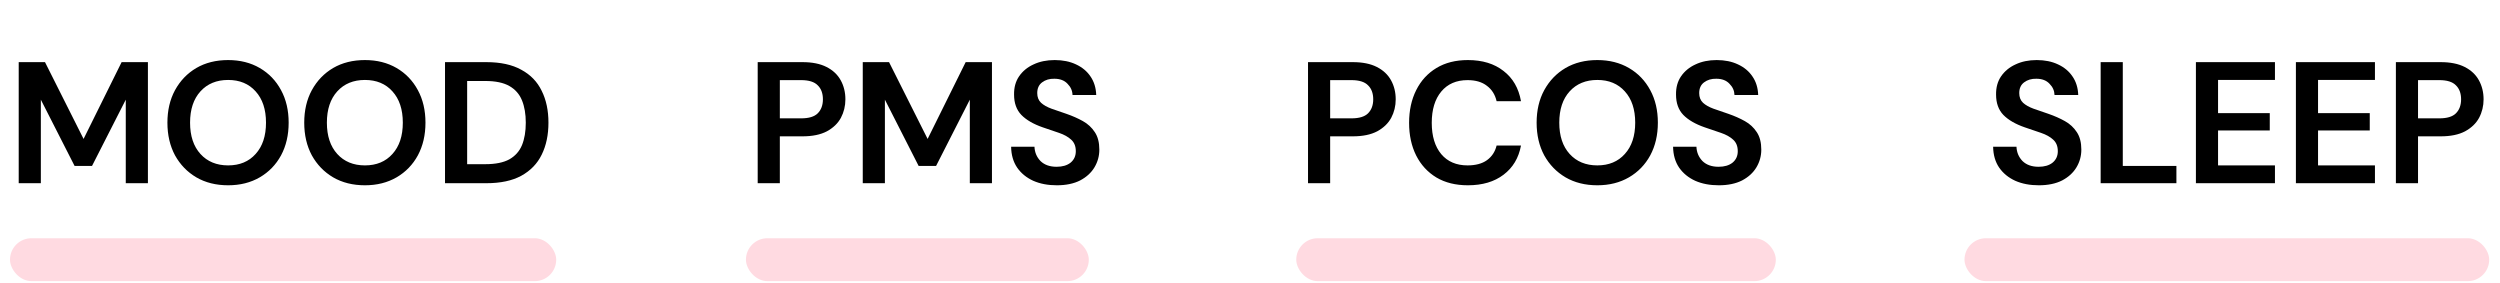 <svg width="318" height="36" viewBox="0 0 318 36" fill="none" xmlns="http://www.w3.org/2000/svg">
<rect x="1.272" y="30.304" width="69.478" height="5.457" rx="2.729" fill="#FFDAE1"/>
<path d="M2.38 23.304V7.904H5.724L10.63 17.672L15.47 7.904H18.814V23.304H15.998V12.678L11.707 21.104H9.486L5.196 12.678V23.304H2.38ZM29.017 23.568C27.477 23.568 26.128 23.23 24.969 22.556C23.825 21.881 22.923 20.95 22.263 19.762C21.618 18.559 21.295 17.173 21.295 15.604C21.295 14.034 21.618 12.656 22.263 11.468C22.923 10.265 23.825 9.326 24.969 8.652C26.128 7.977 27.477 7.64 29.017 7.64C30.543 7.64 31.885 7.977 33.043 8.652C34.202 9.326 35.104 10.265 35.749 11.468C36.395 12.656 36.717 14.034 36.717 15.604C36.717 17.173 36.395 18.559 35.749 19.762C35.104 20.95 34.202 21.881 33.043 22.556C31.885 23.23 30.543 23.568 29.017 23.568ZM29.017 21.038C30.484 21.038 31.65 20.554 32.515 19.586C33.395 18.618 33.835 17.29 33.835 15.604C33.835 13.917 33.395 12.59 32.515 11.622C31.65 10.654 30.484 10.17 29.017 10.17C27.551 10.17 26.377 10.654 25.497 11.622C24.617 12.59 24.177 13.917 24.177 15.604C24.177 17.29 24.617 18.618 25.497 19.586C26.377 20.554 27.551 21.038 29.017 21.038ZM46.42 23.568C44.88 23.568 43.53 23.23 42.372 22.556C41.228 21.881 40.326 20.95 39.666 19.762C39.02 18.559 38.698 17.173 38.698 15.604C38.698 14.034 39.02 12.656 39.666 11.468C40.326 10.265 41.228 9.326 42.372 8.652C43.53 7.977 44.88 7.64 46.42 7.64C47.945 7.64 49.287 7.977 50.446 8.652C51.604 9.326 52.506 10.265 53.152 11.468C53.797 12.656 54.12 14.034 54.12 15.604C54.12 17.173 53.797 18.559 53.152 19.762C52.506 20.95 51.604 21.881 50.446 22.556C49.287 23.23 47.945 23.568 46.42 23.568ZM46.42 21.038C47.886 21.038 49.052 20.554 49.918 19.586C50.798 18.618 51.238 17.29 51.238 15.604C51.238 13.917 50.798 12.59 49.918 11.622C49.052 10.654 47.886 10.17 46.42 10.17C44.953 10.17 43.78 10.654 42.9 11.622C42.02 12.59 41.58 13.917 41.58 15.604C41.58 17.29 42.02 18.618 42.9 19.586C43.78 20.554 44.953 21.038 46.42 21.038ZM56.606 23.304V7.904H61.864C63.668 7.904 65.149 8.226 66.308 8.872C67.481 9.502 68.347 10.397 68.904 11.556C69.476 12.7 69.762 14.049 69.762 15.604C69.762 17.158 69.476 18.515 68.904 19.674C68.347 20.818 67.481 21.712 66.308 22.358C65.149 22.988 63.668 23.304 61.864 23.304H56.606ZM59.422 20.884H61.732C63.023 20.884 64.042 20.678 64.79 20.268C65.538 19.842 66.073 19.241 66.396 18.464C66.719 17.672 66.88 16.718 66.88 15.604C66.88 14.504 66.719 13.558 66.396 12.766C66.073 11.974 65.538 11.365 64.79 10.94C64.042 10.514 63.023 10.302 61.732 10.302H59.422V20.884Z" fill="black"/>
<rect x="94.883" y="30.304" width="43.612" height="5.457" rx="2.729" fill="#FFDAE1"/>
<path d="M96.379 23.304V7.904H102.078C103.31 7.904 104.329 8.109 105.136 8.52C105.942 8.93 106.544 9.495 106.94 10.214C107.336 10.932 107.534 11.739 107.534 12.634C107.534 13.484 107.343 14.269 106.962 14.988C106.58 15.692 105.986 16.264 105.18 16.704C104.373 17.129 103.339 17.342 102.078 17.342H99.195V23.304H96.379ZM99.195 15.054H101.902C102.884 15.054 103.588 14.841 104.014 14.416C104.454 13.976 104.674 13.382 104.674 12.634C104.674 11.871 104.454 11.277 104.014 10.852C103.588 10.412 102.884 10.192 101.902 10.192H99.195V15.054ZM109.743 23.304V7.904H113.087L117.993 17.672L122.833 7.904H126.177V23.304H123.361V12.678L119.071 21.104H116.849L112.559 12.678V23.304H109.743ZM134.423 23.568C133.293 23.568 132.296 23.377 131.431 22.996C130.565 22.6 129.883 22.042 129.385 21.324C128.886 20.59 128.629 19.703 128.615 18.662H131.585C131.614 19.38 131.871 19.989 132.355 20.488C132.853 20.972 133.535 21.214 134.401 21.214C135.149 21.214 135.743 21.038 136.183 20.686C136.623 20.319 136.843 19.835 136.843 19.234C136.843 18.603 136.645 18.112 136.249 17.76C135.867 17.408 135.354 17.122 134.709 16.902C134.063 16.682 133.374 16.447 132.641 16.198C131.453 15.787 130.543 15.259 129.913 14.614C129.297 13.968 128.989 13.11 128.989 12.04C128.974 11.13 129.187 10.353 129.627 9.708C130.081 9.048 130.697 8.542 131.475 8.19C132.252 7.823 133.147 7.64 134.159 7.64C135.185 7.64 136.087 7.823 136.865 8.19C137.657 8.556 138.273 9.07 138.713 9.73C139.167 10.39 139.409 11.174 139.439 12.084H136.425C136.41 11.541 136.197 11.064 135.787 10.654C135.391 10.228 134.833 10.016 134.115 10.016C133.499 10.001 132.978 10.155 132.553 10.478C132.142 10.786 131.937 11.24 131.937 11.842C131.937 12.355 132.098 12.766 132.421 13.074C132.743 13.367 133.183 13.616 133.741 13.822C134.298 14.027 134.936 14.247 135.655 14.482C136.417 14.746 137.114 15.054 137.745 15.406C138.375 15.758 138.881 16.227 139.263 16.814C139.644 17.386 139.835 18.126 139.835 19.036C139.835 19.842 139.629 20.59 139.219 21.28C138.808 21.969 138.199 22.526 137.393 22.952C136.586 23.362 135.596 23.568 134.423 23.568Z" fill="black"/>
<rect x="164.884" y="30.304" width="61" height="5.457" rx="2.729" fill="#FFDAE1"/>
<path d="M166.38 23.304V7.904H172.078C173.31 7.904 174.329 8.109 175.136 8.52C175.942 8.93 176.544 9.495 176.94 10.214C177.336 10.932 177.534 11.739 177.534 12.634C177.534 13.484 177.343 14.269 176.962 14.988C176.58 15.692 175.986 16.264 175.18 16.704C174.373 17.129 173.339 17.342 172.078 17.342H169.196V23.304H166.38ZM169.196 15.054H171.902C172.884 15.054 173.588 14.841 174.014 14.416C174.454 13.976 174.674 13.382 174.674 12.634C174.674 11.871 174.454 11.277 174.014 10.852C173.588 10.412 172.884 10.192 171.902 10.192H169.196V15.054ZM186.717 23.568C185.162 23.568 183.827 23.238 182.713 22.578C181.598 21.903 180.74 20.972 180.139 19.784C179.537 18.581 179.237 17.195 179.237 15.626C179.237 14.056 179.537 12.67 180.139 11.468C180.74 10.265 181.598 9.326 182.713 8.652C183.827 7.977 185.162 7.64 186.717 7.64C188.565 7.64 190.075 8.102 191.249 9.026C192.437 9.935 193.177 11.218 193.471 12.876H190.369C190.178 12.04 189.767 11.387 189.137 10.918C188.521 10.434 187.699 10.192 186.673 10.192C185.25 10.192 184.135 10.676 183.329 11.644C182.522 12.612 182.119 13.939 182.119 15.626C182.119 17.312 182.522 18.64 183.329 19.608C184.135 20.561 185.25 21.038 186.673 21.038C187.699 21.038 188.521 20.818 189.137 20.378C189.767 19.923 190.178 19.3 190.369 18.508H193.471C193.177 20.092 192.437 21.331 191.249 22.226C190.075 23.12 188.565 23.568 186.717 23.568ZM203.18 23.568C201.64 23.568 200.29 23.23 199.132 22.556C197.988 21.881 197.086 20.95 196.426 19.762C195.78 18.559 195.458 17.173 195.458 15.604C195.458 14.034 195.78 12.656 196.426 11.468C197.086 10.265 197.988 9.326 199.132 8.652C200.29 7.977 201.64 7.64 203.18 7.64C204.705 7.64 206.047 7.977 207.206 8.652C208.364 9.326 209.266 10.265 209.912 11.468C210.557 12.656 210.88 14.034 210.88 15.604C210.88 17.173 210.557 18.559 209.912 19.762C209.266 20.95 208.364 21.881 207.206 22.556C206.047 23.23 204.705 23.568 203.18 23.568ZM203.18 21.038C204.646 21.038 205.812 20.554 206.678 19.586C207.558 18.618 207.998 17.29 207.998 15.604C207.998 13.917 207.558 12.59 206.678 11.622C205.812 10.654 204.646 10.17 203.18 10.17C201.713 10.17 200.54 10.654 199.66 11.622C198.78 12.59 198.34 13.917 198.34 15.604C198.34 17.29 198.78 18.618 199.66 19.586C200.54 20.554 201.713 21.038 203.18 21.038ZM218.624 23.568C217.495 23.568 216.497 23.377 215.632 22.996C214.767 22.6 214.085 22.042 213.586 21.324C213.087 20.59 212.831 19.703 212.816 18.662H215.786C215.815 19.38 216.072 19.989 216.556 20.488C217.055 20.972 217.737 21.214 218.602 21.214C219.35 21.214 219.944 21.038 220.384 20.686C220.824 20.319 221.044 19.835 221.044 19.234C221.044 18.603 220.846 18.112 220.45 17.76C220.069 17.408 219.555 17.122 218.91 16.902C218.265 16.682 217.575 16.447 216.842 16.198C215.654 15.787 214.745 15.259 214.114 14.614C213.498 13.968 213.19 13.11 213.19 12.04C213.175 11.13 213.388 10.353 213.828 9.708C214.283 9.048 214.899 8.542 215.676 8.19C216.453 7.823 217.348 7.64 218.36 7.64C219.387 7.64 220.289 7.823 221.066 8.19C221.858 8.556 222.474 9.07 222.914 9.73C223.369 10.39 223.611 11.174 223.64 12.084H220.626C220.611 11.541 220.399 11.064 219.988 10.654C219.592 10.228 219.035 10.016 218.316 10.016C217.7 10.001 217.179 10.155 216.754 10.478C216.343 10.786 216.138 11.24 216.138 11.842C216.138 12.355 216.299 12.766 216.622 13.074C216.945 13.367 217.385 13.616 217.942 13.822C218.499 14.027 219.137 14.247 219.856 14.482C220.619 14.746 221.315 15.054 221.946 15.406C222.577 15.758 223.083 16.227 223.464 16.814C223.845 17.386 224.036 18.126 224.036 19.036C224.036 19.842 223.831 20.59 223.42 21.28C223.009 21.969 222.401 22.526 221.594 22.952C220.787 23.362 219.797 23.568 218.624 23.568Z" fill="black"/>
<rect x="249.884" y="30.304" width="66.741" height="5.457" rx="2.729" fill="#FFDAE1"/>
<path d="M259.334 23.568C258.205 23.568 257.207 23.377 256.342 22.996C255.477 22.6 254.795 22.042 254.296 21.324C253.797 20.59 253.541 19.703 253.526 18.662H256.496C256.525 19.38 256.782 19.989 257.266 20.488C257.765 20.972 258.447 21.214 259.312 21.214C260.06 21.214 260.654 21.038 261.094 20.686C261.534 20.319 261.754 19.835 261.754 19.234C261.754 18.603 261.556 18.112 261.16 17.76C260.779 17.408 260.265 17.122 259.62 16.902C258.975 16.682 258.285 16.447 257.552 16.198C256.364 15.787 255.455 15.259 254.824 14.614C254.208 13.968 253.9 13.11 253.9 12.04C253.885 11.13 254.098 10.353 254.538 9.708C254.993 9.048 255.609 8.542 256.386 8.19C257.163 7.823 258.058 7.64 259.07 7.64C260.097 7.64 260.999 7.823 261.776 8.19C262.568 8.556 263.184 9.07 263.624 9.73C264.079 10.39 264.321 11.174 264.35 12.084H261.336C261.321 11.541 261.109 11.064 260.698 10.654C260.302 10.228 259.745 10.016 259.026 10.016C258.41 10.001 257.889 10.155 257.464 10.478C257.053 10.786 256.848 11.24 256.848 11.842C256.848 12.355 257.009 12.766 257.332 13.074C257.655 13.367 258.095 13.616 258.652 13.822C259.209 14.027 259.847 14.247 260.566 14.482C261.329 14.746 262.025 15.054 262.656 15.406C263.287 15.758 263.793 16.227 264.174 16.814C264.555 17.386 264.746 18.126 264.746 19.036C264.746 19.842 264.541 20.59 264.13 21.28C263.719 21.969 263.111 22.526 262.304 22.952C261.497 23.362 260.507 23.568 259.334 23.568ZM267.203 23.304V7.904H270.019V21.104H276.839V23.304H267.203ZM279.32 23.304V7.904H289.374V10.17H282.136V14.394H288.714V16.594H282.136V21.038H289.374V23.304H279.32ZM292.039 23.304V7.904H302.093V10.17H294.855V14.394H301.433V16.594H294.855V21.038H302.093V23.304H292.039ZM304.757 23.304V7.904H310.455C311.687 7.904 312.707 8.109 313.513 8.52C314.32 8.93 314.921 9.495 315.317 10.214C315.713 10.932 315.911 11.739 315.911 12.634C315.911 13.484 315.721 14.269 315.339 14.988C314.958 15.692 314.364 16.264 313.557 16.704C312.751 17.129 311.717 17.342 310.455 17.342H307.573V23.304H304.757ZM307.573 15.054H310.279C311.262 15.054 311.966 14.841 312.391 14.416C312.831 13.976 313.051 13.382 313.051 12.634C313.051 11.871 312.831 11.277 312.391 10.852C311.966 10.412 311.262 10.192 310.279 10.192H307.573V15.054Z" fill="black"/>
</svg>
